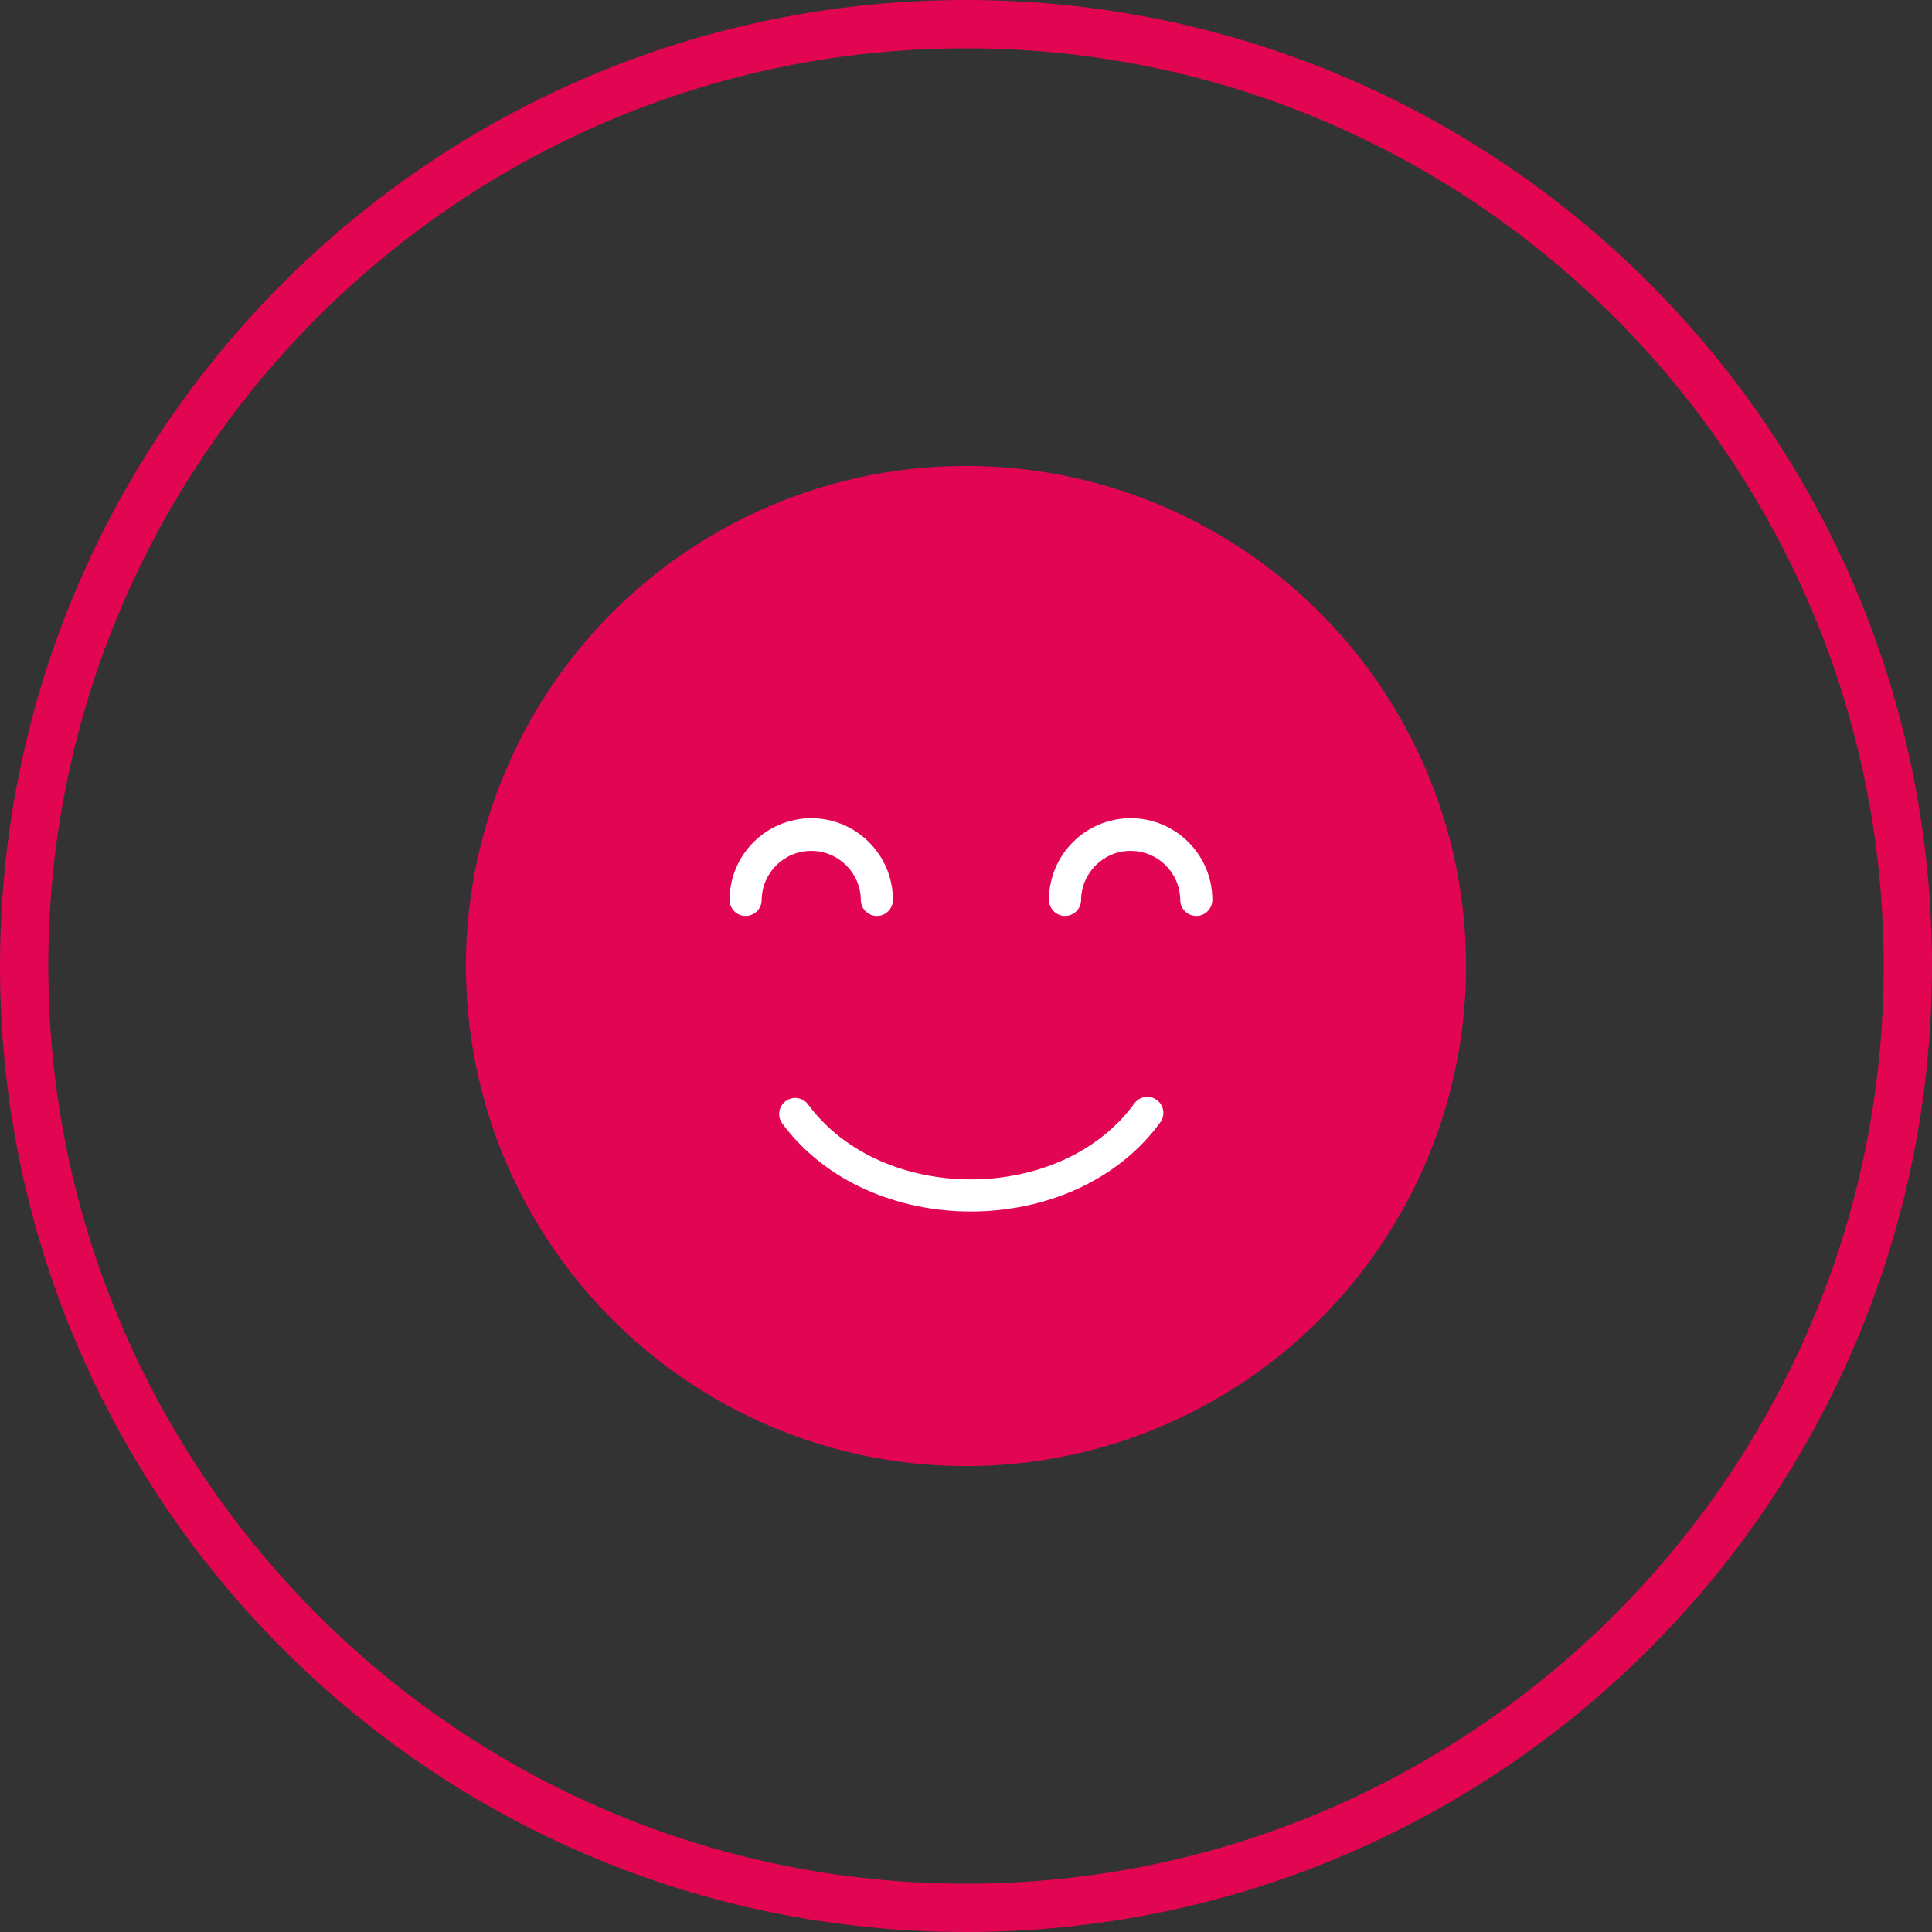 <?xml version="1.0" encoding="UTF-8"?> <svg xmlns="http://www.w3.org/2000/svg" xmlns:xlink="http://www.w3.org/1999/xlink" version="1.1" id="Capa_1" x="0px" y="0px" viewBox="0 0 160 160" style="enable-background:new 0 0 160 160;" xml:space="preserve"><rect x="0" y="0" width="160" height="160" fill="#333333" stroke="none"/> <style type="text/css"> .st0{fill:#E20552;} .st1{fill:#E20553;} .st2{fill:#FFFFFF;} </style> <g> <g> <path class="st0" d="M80,4c41.907,0,76,34.093,76,76s-34.093,76-76,76s-76-34.093-76-76 S38.093,4,80,4 M80-0c-44.183,0-80,35.817-80,80s35.817,80,80,80s80-35.817,80-80 S124.183-0,80-0L80-0z"></path> </g> <g> <circle class="st1" cx="80" cy="80" r="41.413"></circle> <g> <path class="st2" d="M66.895,91.426c-0.46-0.572-1.297-0.663-1.869-0.203 c-0.556,0.447-0.66,1.253-0.236,1.827c7.217,9.748,24.158,9.703,31.3-0.1 c0.433-0.593,0.303-1.424-0.29-1.857c-0.577-0.421-1.383-0.311-1.826,0.249 C87.917,99.749,73.014,99.787,66.895,91.426z"></path> <path class="st2" d="M67.185,67.762c-3.734,0.004-6.759,3.03-6.764,6.764 c0,0.734,0.595,1.329,1.329,1.329s1.329-0.595,1.329-1.329 c0.025-2.267,1.884-4.085,4.152-4.059c2.231,0.025,4.034,1.828,4.059,4.059 c0,0.734,0.595,1.329,1.329,1.329c0.734-0,1.329-0.595,1.329-1.329l0,0 C73.945,70.792,70.919,67.766,67.185,67.762z"></path> <path class="st2" d="M89.532,74.525c0.025-2.267,1.884-4.085,4.151-4.06 c2.232,0.025,4.035,1.828,4.06,4.06c0,0.734,0.595,1.329,1.329,1.329 c0.734-0,1.329-0.595,1.329-1.329l0,0c0-3.735-3.028-6.764-6.764-6.764 s-6.764,3.028-6.764,6.764c0,0.734,0.595,1.329,1.329,1.329 C88.937,75.854,89.532,75.259,89.532,74.525z"></path> </g> </g> </g> </svg> 